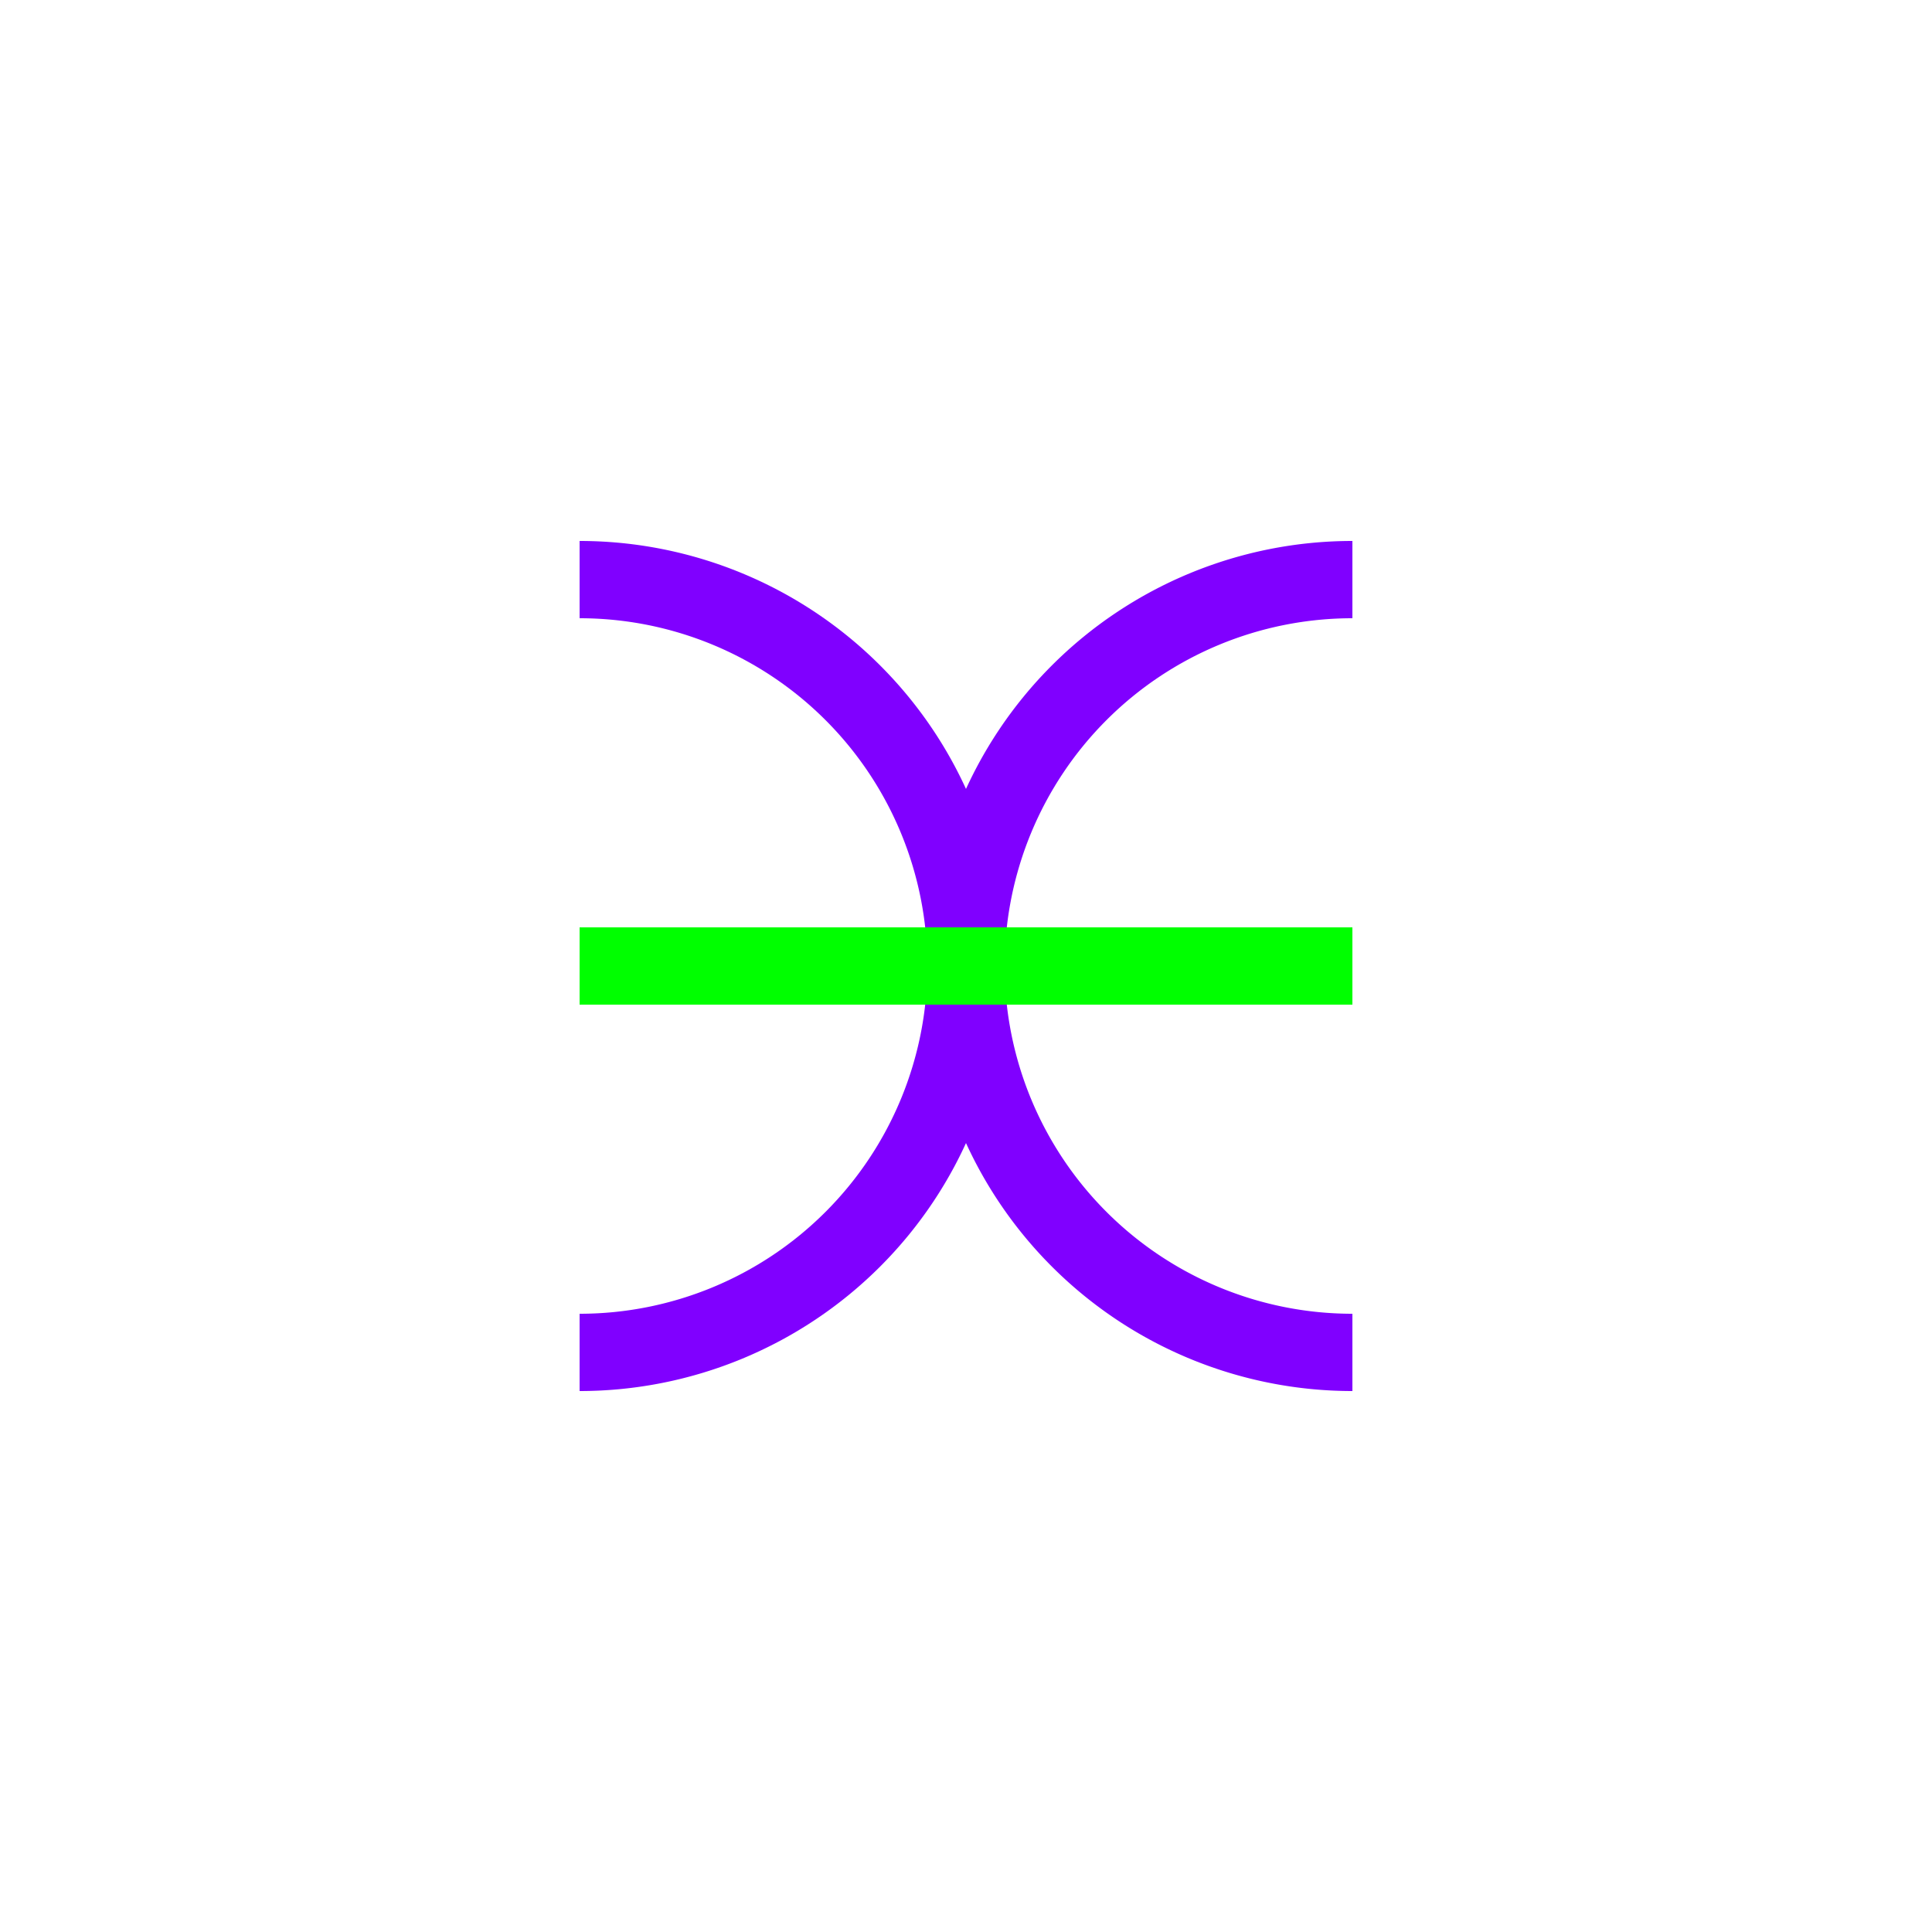 <svg width="100" height="100" viewBox="0 0 100 100" xmlns="http://www.w3.org/2000/svg">
  <!-- Headset left ear -->
  <path d="M30 30 A20 20 0 0 1 30 70" fill="none" stroke="#8000FF" stroke-width="4"/>
  <!-- Headset right ear -->
  <path d="M70 30 A20 20 0 0 0 70 70" fill="none" stroke="#8000FF" stroke-width="4"/>
  <!-- Connecting cable -->
  <path d="M30 50 L70 50" fill="none" stroke="#00FF00" stroke-width="4"/>
</svg>
